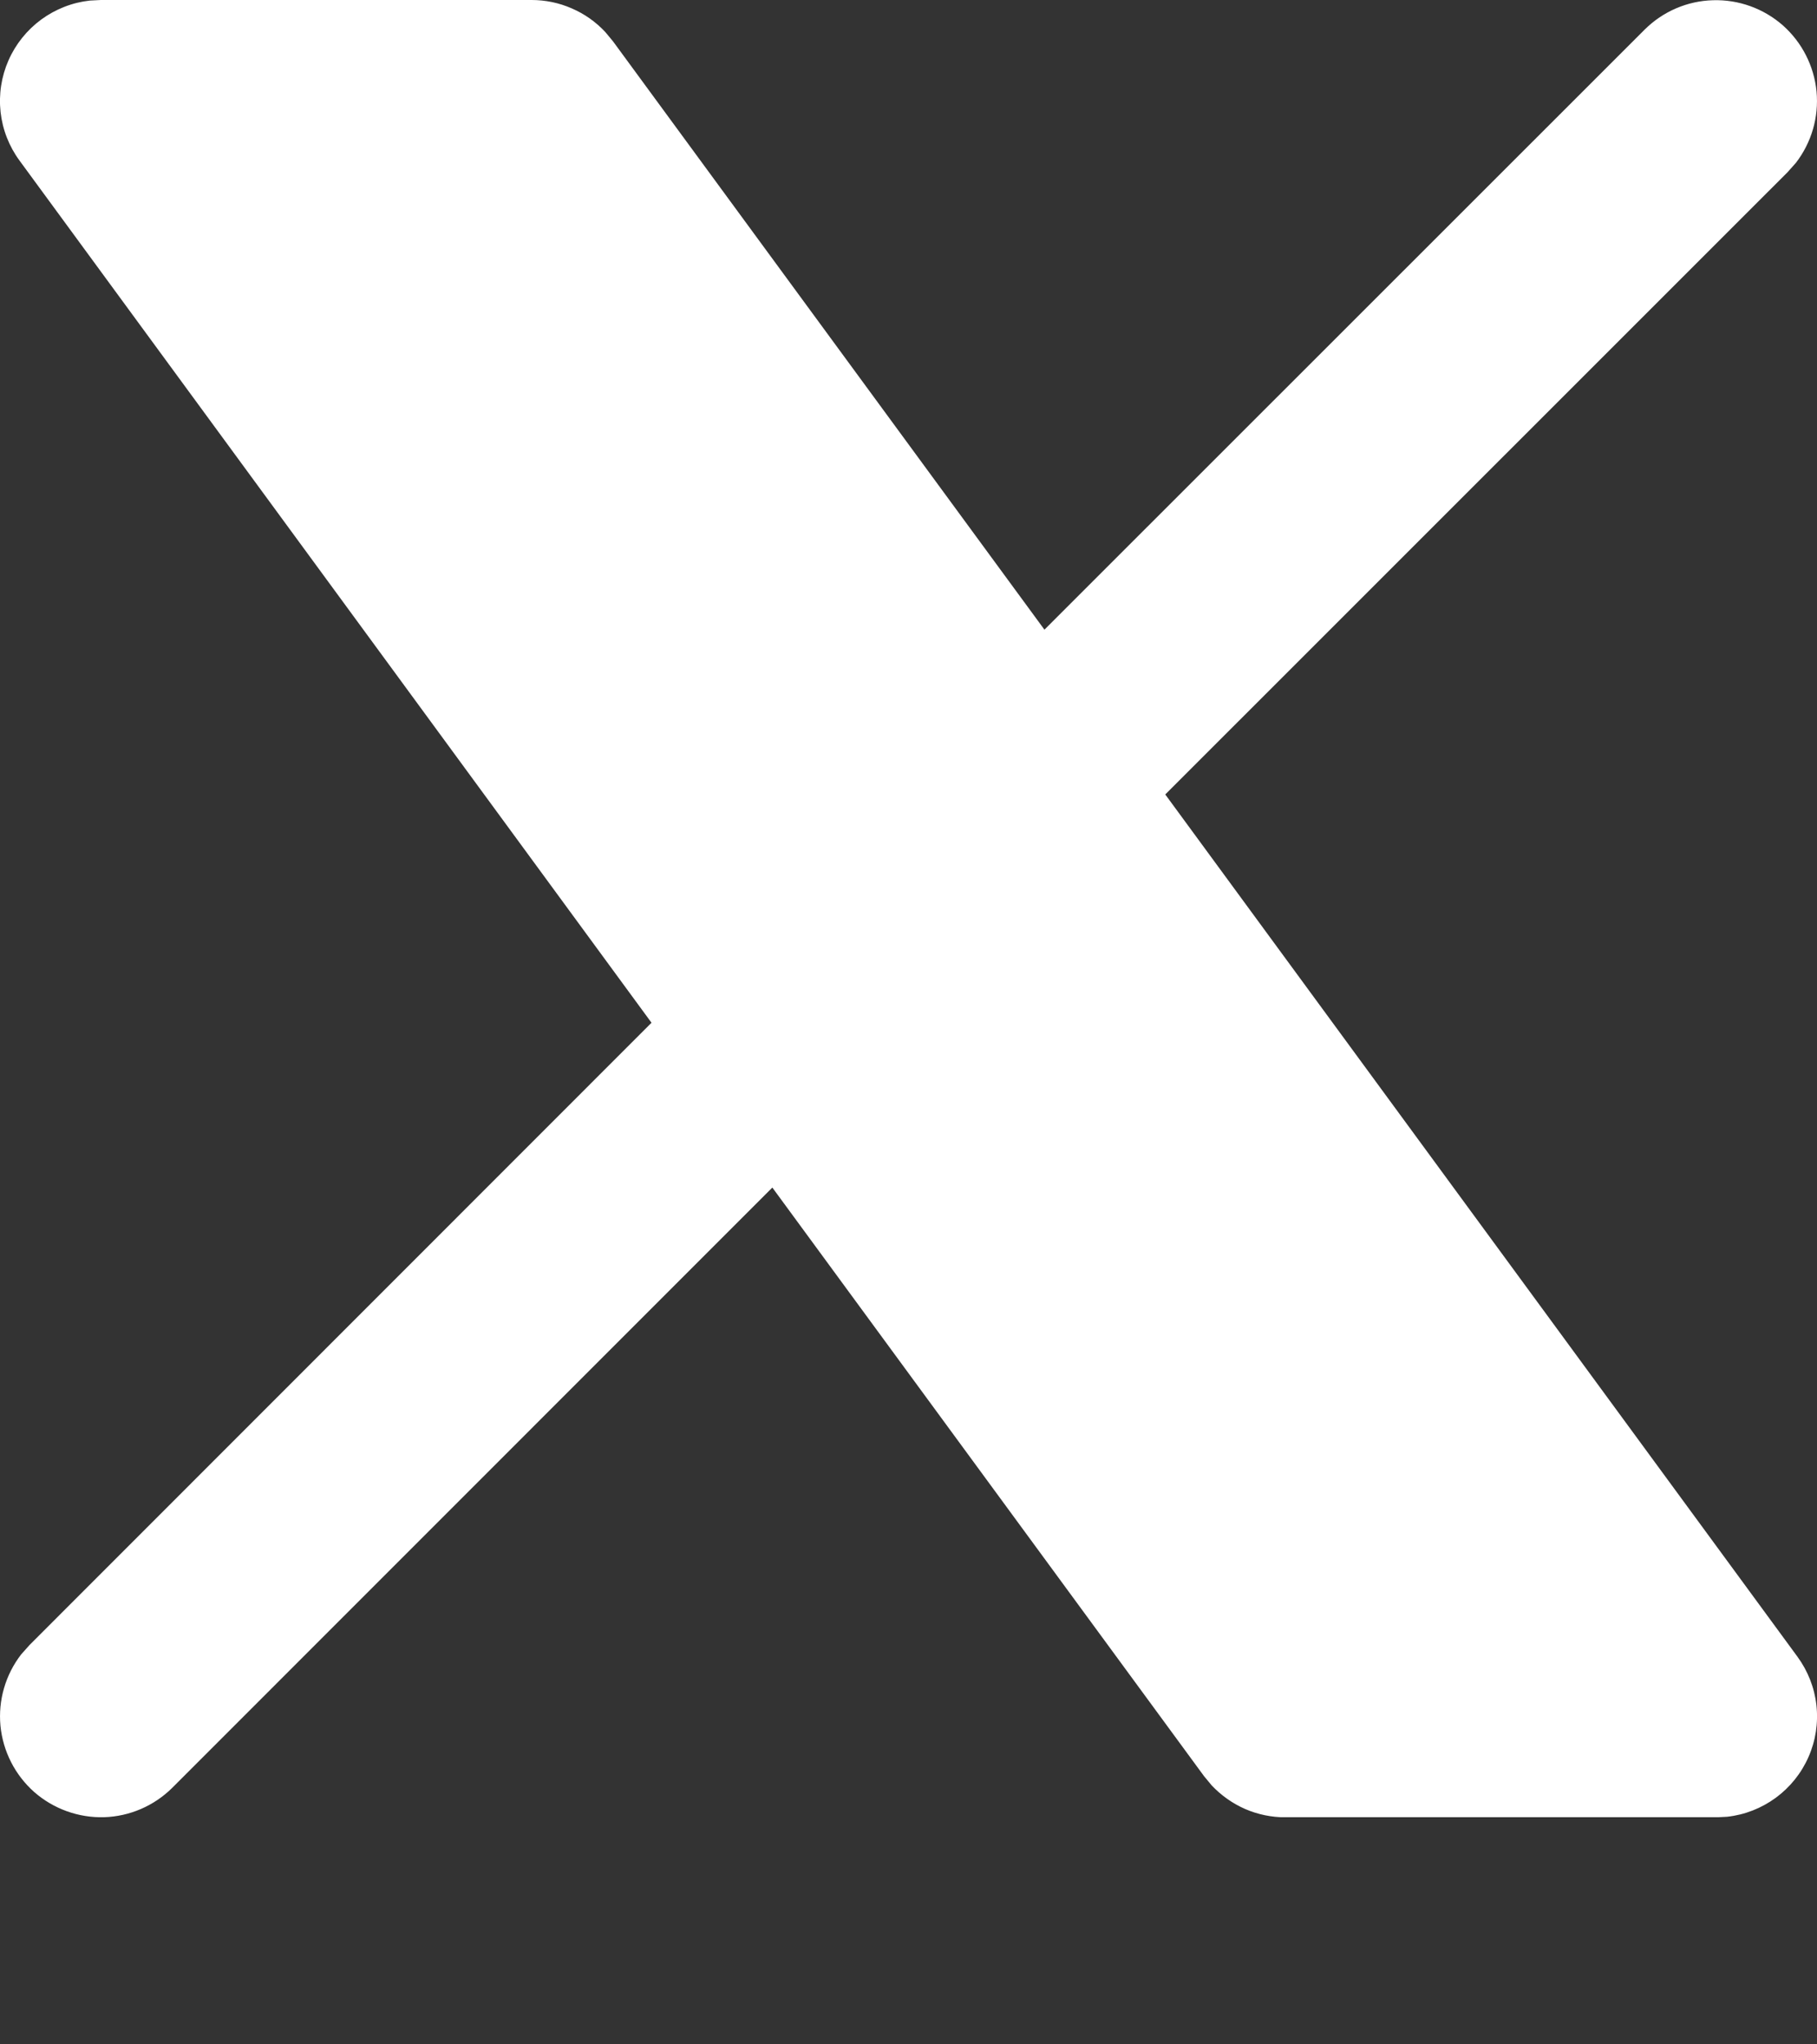 <svg width="16" height="18" viewBox="0 0 16 18" fill="none" xmlns="http://www.w3.org/2000/svg">
<rect x="0" y="0" width="16" height="18" fill="#333333" stroke="none"/>
<g clip-path="url(#clip0_215_17)">
<g clip-path="url(#clip1_215_17)">
<g clip-path="url(#clip2_215_17)">
<g clip-path="url(#clip3_215_17)">
<path d="M4.682 0C4.803 5.0924e-05 4.924 0.025 5.035 0.074C5.147 0.122 5.247 0.193 5.33 0.282L5.398 0.364L9.197 5.544L14.483 0.26C14.643 0.101 14.858 0.008 15.084 0.002C15.309 -0.005 15.529 0.074 15.699 0.223C15.868 0.373 15.974 0.581 15.996 0.806C16.017 1.031 15.952 1.255 15.814 1.434L15.74 1.517L10.261 6.995L15.828 14.587C15.92 14.713 15.978 14.86 15.995 15.015C16.012 15.171 15.988 15.327 15.925 15.47C15.862 15.613 15.763 15.736 15.637 15.829C15.511 15.921 15.364 15.979 15.209 15.996L15.112 16.001H11.319C11.197 16.001 11.076 15.976 10.965 15.928C10.853 15.879 10.753 15.808 10.669 15.719L10.602 15.638L6.801 10.456L1.517 15.741C1.357 15.9 1.142 15.993 0.916 16C0.691 16.006 0.471 15.927 0.301 15.778C0.132 15.628 0.026 15.42 0.004 15.195C-0.017 14.97 0.048 14.746 0.186 14.567L0.26 14.484L5.737 9.005L0.172 1.414C0.08 1.289 0.022 1.141 0.005 0.986C-0.012 0.831 0.012 0.674 0.075 0.531C0.138 0.388 0.237 0.265 0.363 0.172C0.489 0.08 0.636 0.022 0.791 0.005L0.888 0H4.682Z" fill="white"/>
</g>
</g>
</g>
</g>
<defs>
<clipPath id="clip0_215_17">
<rect width="16" height="18" fill="white"/>
</clipPath>
<clipPath id="clip1_215_17">
<rect width="16" height="16" fill="white"/>
</clipPath>
<clipPath id="clip2_215_17">
<rect width="16" height="16" fill="white"/>
</clipPath>
<clipPath id="clip3_215_17">
<rect width="16" height="16" fill="white"/>
</clipPath>
</defs>
</svg>
